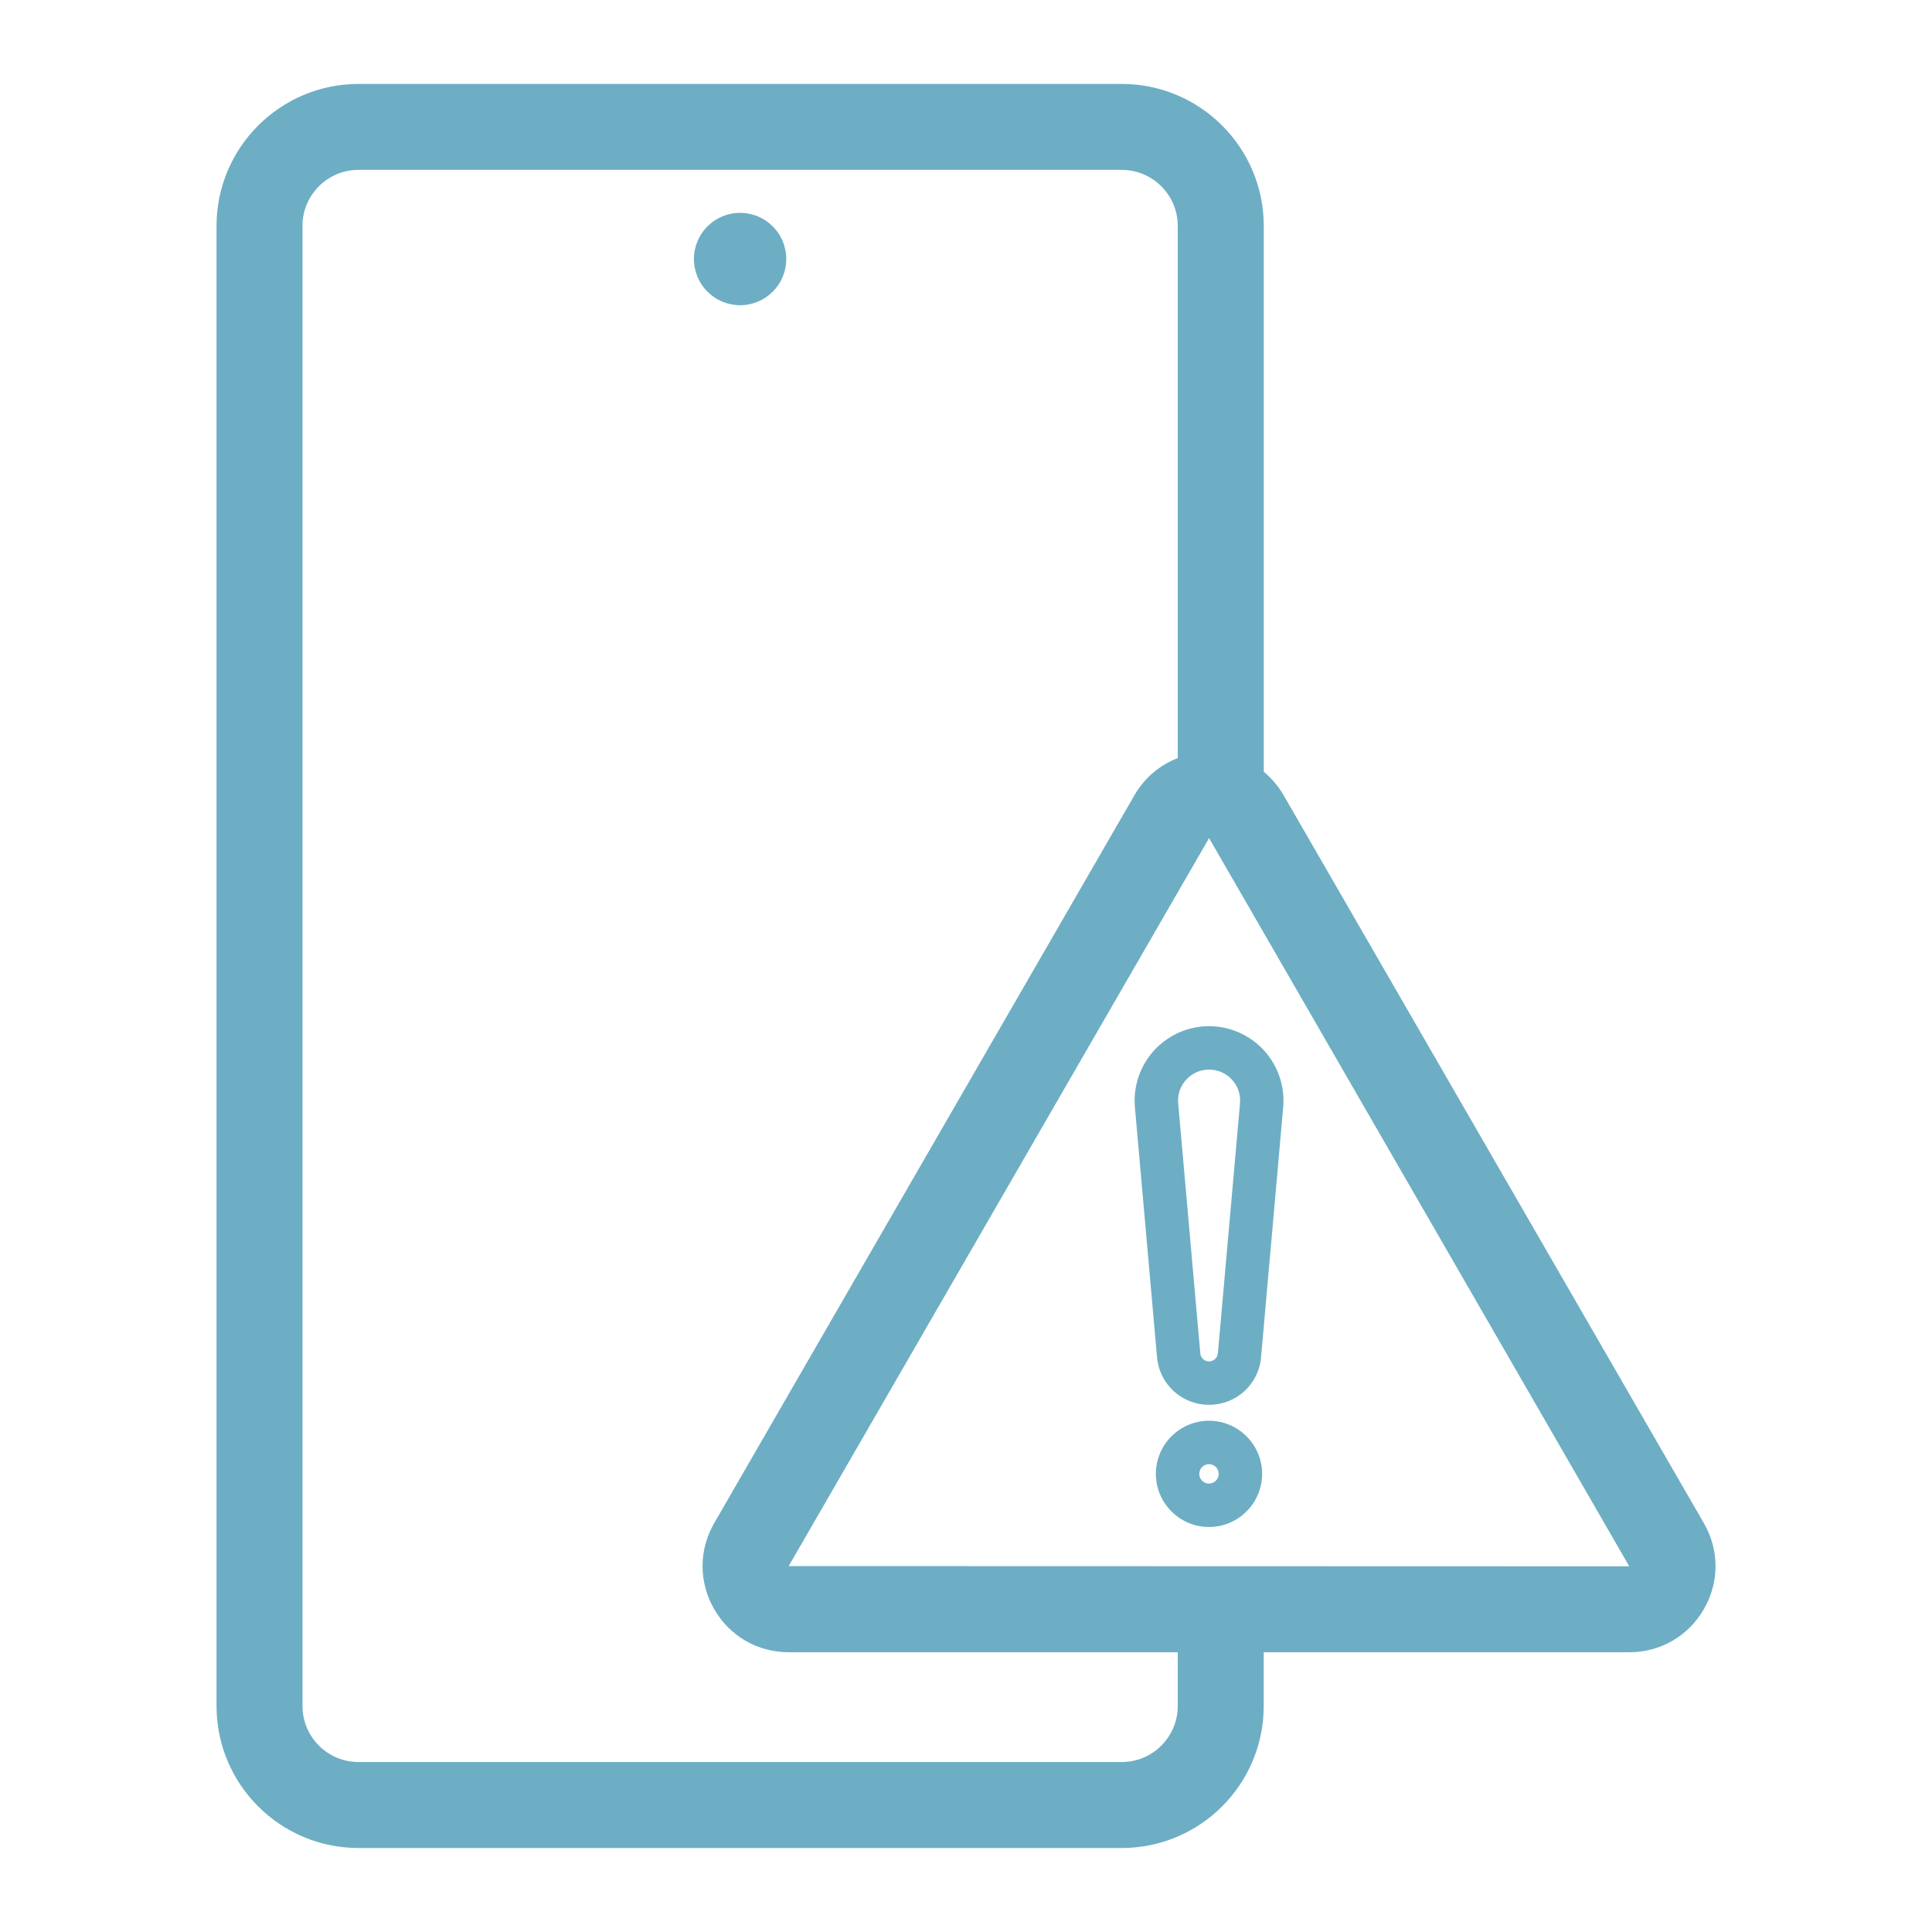 <?xml version="1.0" encoding="UTF-8"?>
<svg id="a" data-name="Layer 1" xmlns="http://www.w3.org/2000/svg" viewBox="0 0 400 400">
  <defs>
    <style>
      .b {
        fill: #6daec4;
      }
    </style>
  </defs>
  <path class="b" d="M352.76,315.34l-87-150.69c-1.08-1.87-2.48-3.52-4.11-4.87V46.77c0-16.21-13.18-29.39-29.39-29.39H74.22c-16.21,0-29.39,13.18-29.39,29.39v306.45c0,16.21,13.18,29.39,29.39,29.39h158.03c16.21,0,29.39-13.18,29.39-29.39v-11.14h75.68c6.44,0,12.22-3.33,15.44-8.91,3.23-5.58,3.23-12.25,0-17.83ZM62.62,46.77c0-6.39,5.2-11.6,11.59-11.6h158.03c6.39,0,11.6,5.2,11.6,11.6v110.18c-3.74,1.44-6.9,4.13-8.97,7.7l-87,150.69c-3.22,5.58-3.22,12.25,0,17.83s8.99,8.91,15.44,8.91h80.53v11.14c0,6.39-5.2,11.59-11.6,11.59H74.22c-6.39,0-11.59-5.2-11.59-11.59V46.77ZM250.32,173.54h.02s86.98,150.75,86.98,150.75l-174.03-.05,87.03-150.71Z"/>
  <path class="b" d="M261.69,217.47c-2.91-3.18-7.06-5.01-11.37-5.01s-8.46,1.82-11.37,5.01c-2.91,3.18-4.36,7.47-3.98,11.77l4.58,51.75c.5,5.62,5.13,9.86,10.77,9.86s10.28-4.24,10.77-9.86l4.58-51.75c.38-4.3-1.07-8.59-3.98-11.77ZM252.13,280.2c-.08.95-.86,1.66-1.81,1.66s-1.73-.71-1.81-1.66l-4.58-51.76c-.16-1.82.43-3.56,1.66-4.9,1.23-1.34,2.91-2.09,4.74-2.09s3.51.74,4.74,2.09c1.23,1.34,1.82,3.09,1.66,4.9l-4.58,51.76Z"/>
  <path class="b" d="M250.31,294.15c-6.07,0-11,4.94-11,11s4.94,11,11,11,11-4.94,11-11-4.94-11-11-11ZM250.31,307.16c-1.11,0-2.01-.9-2.01-2.01s.9-2.01,2.01-2.01,2.01.9,2.01,2.01-.9,2.01-2.01,2.01Z"/>
  <path class="b" d="M153.23,63.19c5.28,0,9.56-4.28,9.56-9.56s-4.28-9.56-9.56-9.56-9.56,4.28-9.56,9.56,4.28,9.56,9.56,9.56Z"/>
</svg>